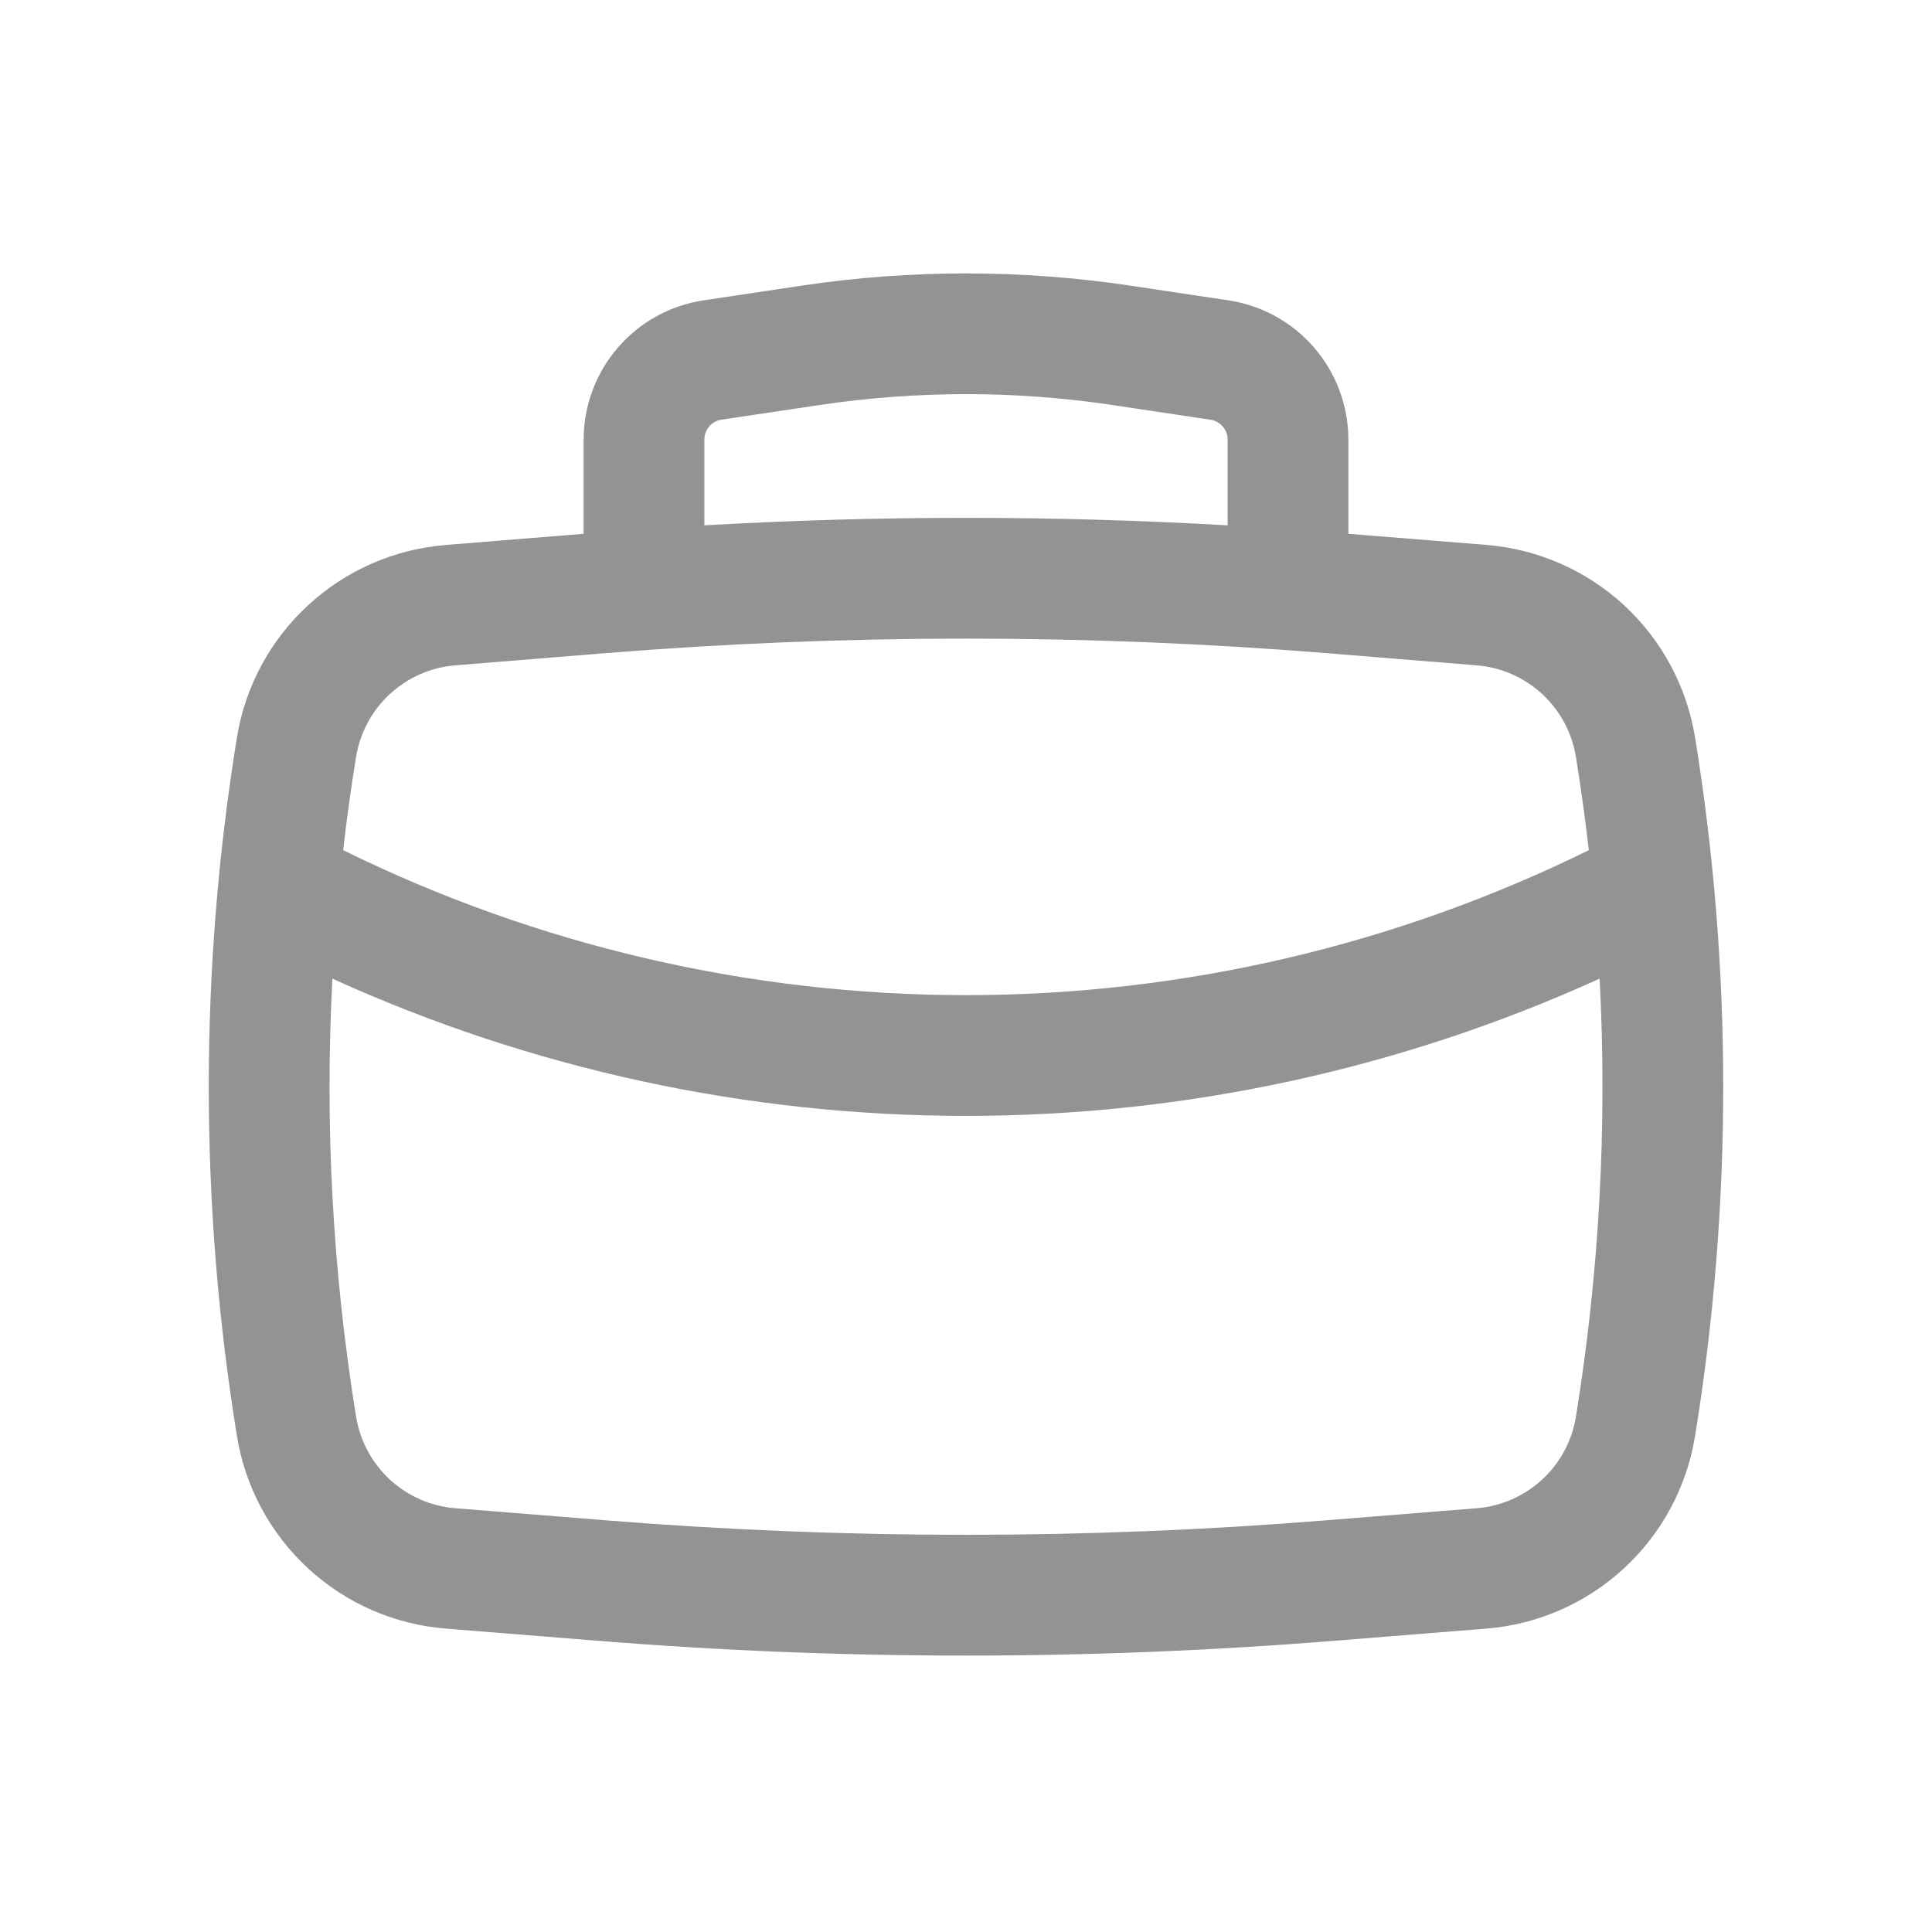 <svg width="24" height="24" viewBox="0 0 24 24" fill="none" xmlns="http://www.w3.org/2000/svg">
<path fill-rule="evenodd" clip-rule="evenodd" d="M7.25 6.631V5.461C7.25 5.042 7.401 4.637 7.674 4.32C7.947 4.002 8.326 3.793 8.74 3.731L9.96 3.548C11.312 3.346 12.688 3.346 14.04 3.548L15.26 3.731C15.674 3.793 16.053 4.002 16.326 4.32C16.599 4.637 16.75 5.042 16.75 5.461V6.631L18.464 6.769C19.102 6.821 19.704 7.084 20.174 7.518C20.644 7.952 20.955 8.532 21.057 9.163C21.523 12.036 21.523 14.964 21.057 17.837C20.955 18.469 20.644 19.048 20.174 19.482C19.704 19.916 19.102 20.18 18.464 20.231L16.592 20.381C13.536 20.628 10.464 20.628 7.408 20.381L5.536 20.231C4.898 20.18 4.296 19.916 3.826 19.482C3.356 19.048 3.045 18.469 2.943 17.837C2.477 14.964 2.477 12.036 2.943 9.163C3.045 8.532 3.356 7.953 3.827 7.519C4.297 7.085 4.898 6.822 5.536 6.77L7.25 6.631ZM10.183 5.031C11.388 4.851 12.612 4.851 13.817 5.031L15.037 5.214C15.096 5.223 15.15 5.253 15.189 5.298C15.229 5.343 15.25 5.401 15.25 5.461V6.526C13.085 6.402 10.915 6.402 8.75 6.526V5.46C8.75 5.4 8.772 5.342 8.811 5.297C8.85 5.252 8.904 5.222 8.963 5.213L10.183 5.031ZM7.529 8.113C10.505 7.873 13.495 7.873 16.471 8.113L18.343 8.265C18.646 8.289 18.933 8.415 19.157 8.621C19.38 8.827 19.528 9.103 19.577 9.403C19.639 9.788 19.692 10.174 19.737 10.561C17.33 11.746 14.683 12.362 12 12.362C9.317 12.362 6.67 11.746 4.263 10.561C4.307 10.174 4.36 9.788 4.423 9.403C4.472 9.103 4.62 8.827 4.844 8.621C5.067 8.415 5.354 8.289 5.657 8.265L7.529 8.113ZM4.129 12.157C6.601 13.281 9.285 13.862 12 13.862C14.715 13.862 17.399 13.281 19.871 12.157C19.967 13.976 19.868 15.799 19.577 17.597C19.529 17.898 19.381 18.173 19.157 18.38C18.933 18.586 18.646 18.712 18.343 18.736L16.471 18.886C13.495 19.126 10.505 19.126 7.529 18.886L5.657 18.736C5.354 18.712 5.067 18.586 4.843 18.38C4.62 18.173 4.472 17.898 4.423 17.597C4.132 15.797 4.033 13.973 4.129 12.157Z" fill="#939395"/>
</svg>
